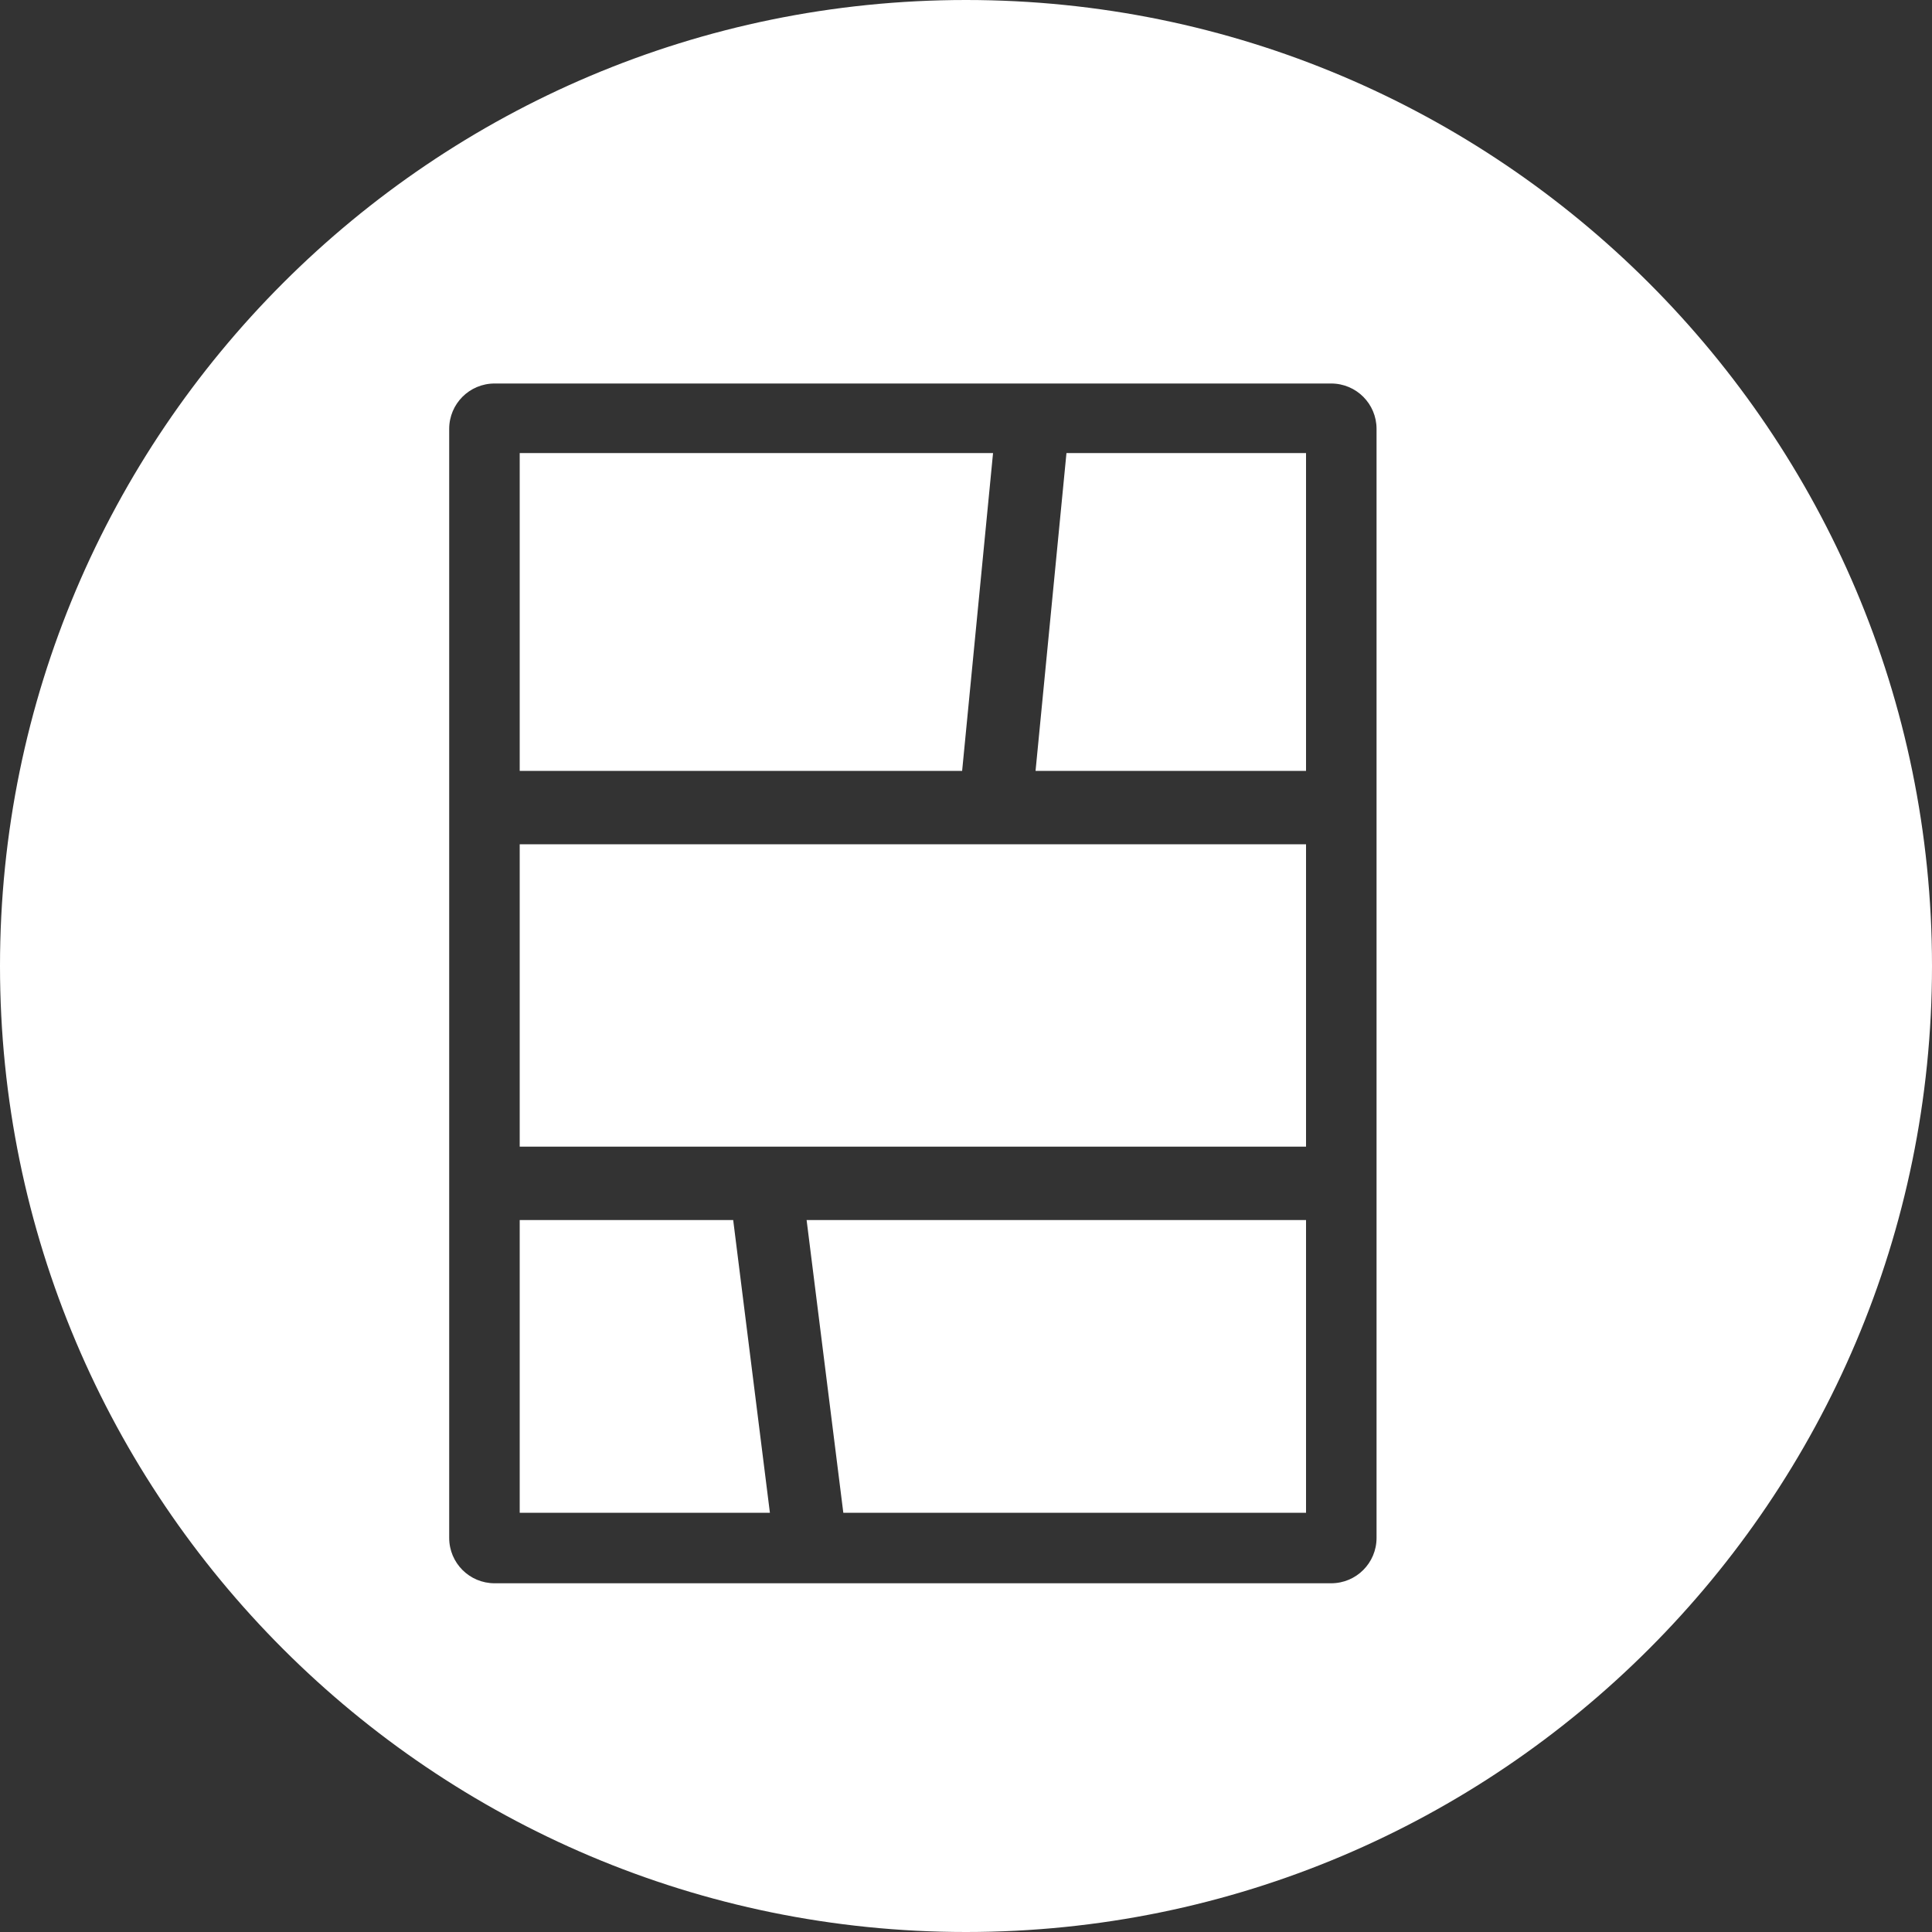 <?xml version="1.0" encoding="UTF-8"?>
<svg id="_レイヤー_1" data-name="レイヤー 1" xmlns="http://www.w3.org/2000/svg" viewBox="0 0 20 20">
  <rect x="0" y="0" width="20" height="20" fill="#333333" stroke="none"/>
  <defs>
    <style>
      .cls-1 {
        fill: #fff;
        stroke-width: 0px;
      }
    </style>
  </defs>
  <polygon class="cls-1" points="5.38 12.63 5.38 15.66 7.97 15.66 7.59 12.63 5.38 12.63"/>
  <polygon class="cls-1" points="10.28 4.69 5.38 4.69 5.38 7.98 9.96 7.98 10.28 4.69"/>
  <polygon class="cls-1" points="8.73 15.66 13.52 15.66 13.52 12.63 8.35 12.63 8.73 15.66"/>
  <path class="cls-1" d="M10,0C4.48,0,0,4.48,0,10s4.48,10,10,10,10-4.48,10-10S15.52,0,10,0ZM14.25,15.92c0,.26-.21.47-.47.47H5.12c-.26,0-.47-.21-.47-.47V4.44c0-.26.21-.47.47-.47h8.66c.26,0,.47.21.47.47v11.48Z"/>
  <polygon class="cls-1" points="13.52 4.69 11.04 4.69 10.72 7.98 13.52 7.98 13.52 4.69"/>
  <rect class="cls-1" x="5.38" y="8.74" width="8.14" height="3.13"/>
</svg>